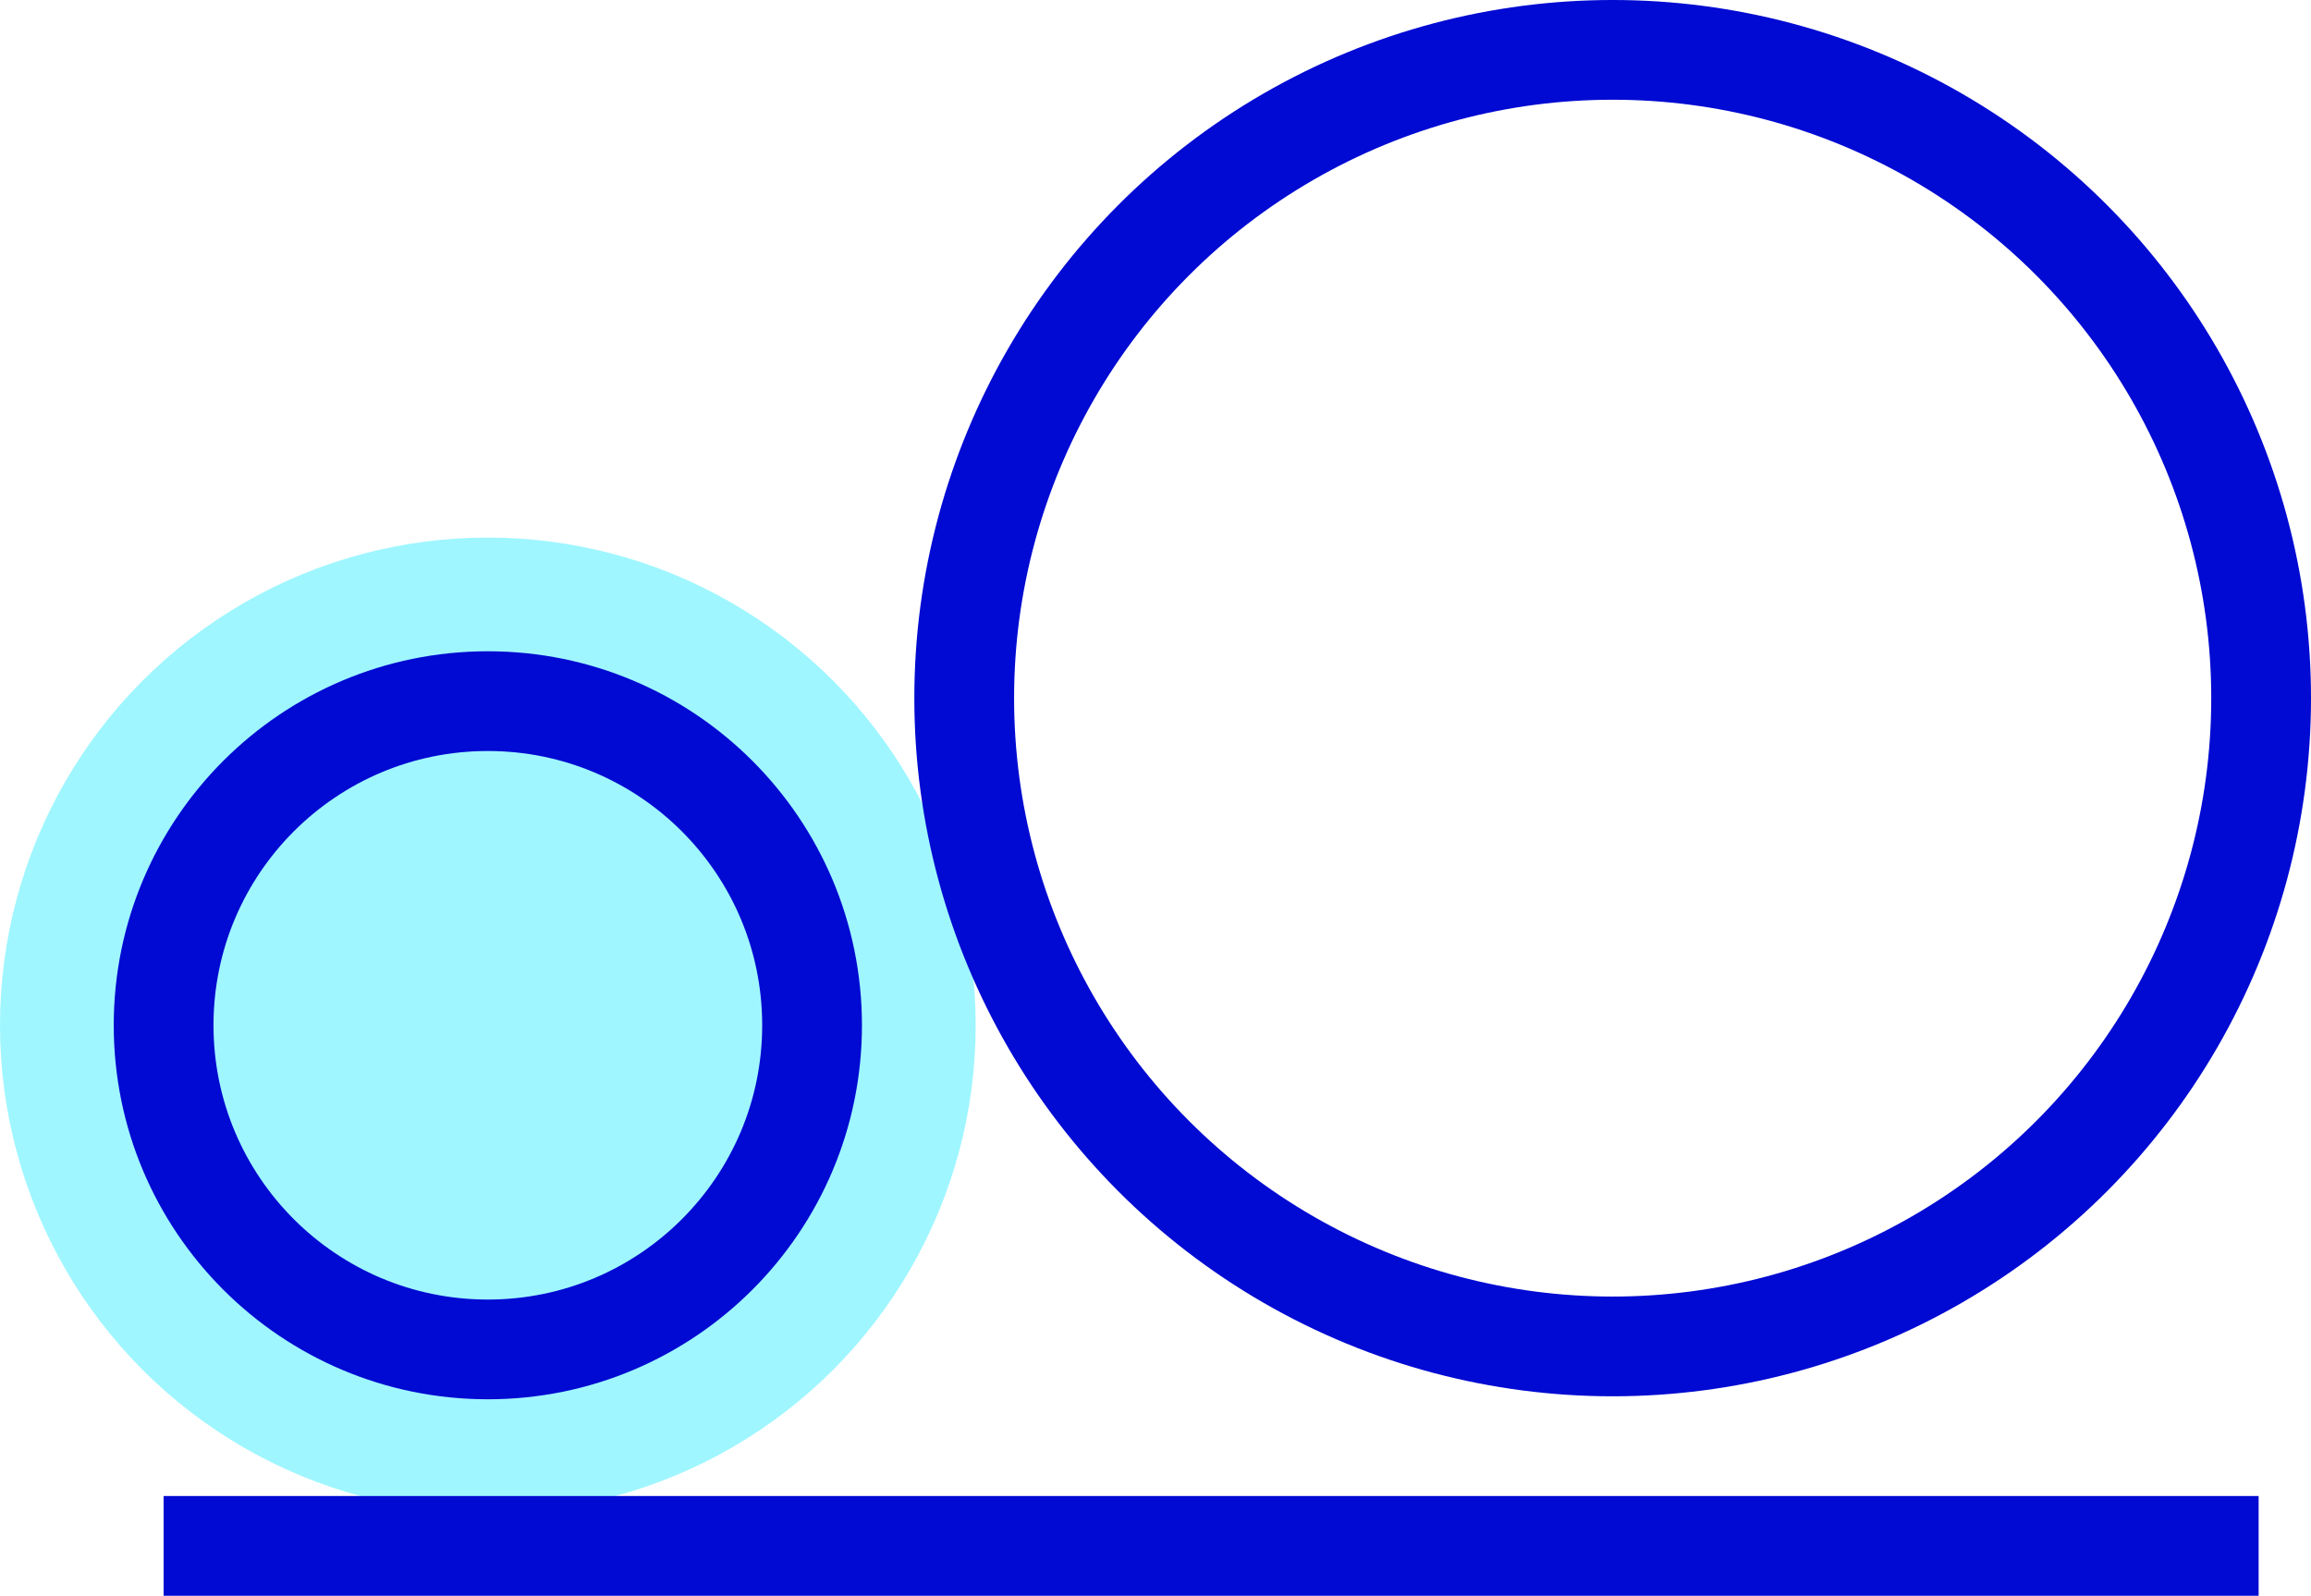 <?xml version="1.0" encoding="utf-8"?>
<!-- Generator: Adobe Illustrator 25.2.3, SVG Export Plug-In . SVG Version: 6.00 Build 0)  -->
<svg version="1.1" id="Layer_9" xmlns="http://www.w3.org/2000/svg" xmlns:xlink="http://www.w3.org/1999/xlink" x="0px" y="0px"
	 viewBox="0 0 46.33 32" enable-background="new 0 0 46.33 32" xml:space="preserve">
<g>
	<circle fill="#9FF6FF" cx="9.78" cy="20.56" r="9.78"/>
	
		<circle fill="none" stroke="#000AD2" stroke-width="2" stroke-linejoin="bevel" stroke-miterlimit="10" cx="32.33" cy="14" r="13"/>
	
		<circle fill="none" stroke="#000AD2" stroke-width="2" stroke-linejoin="bevel" stroke-miterlimit="10" cx="9.78" cy="20.56" r="6.5"/>
	
		<line fill="none" stroke="#000AD2" stroke-width="2" stroke-linejoin="bevel" stroke-miterlimit="10" x1="3.28" y1="31" x2="45.28" y2="31"/>
</g>
<g>
</g>
<g>
</g>
<g>
</g>
<g>
</g>
<g>
</g>
<g>
</g>
<g>
</g>
<g>
</g>
<g>
</g>
<g>
</g>
<g>
</g>
<g>
</g>
<g>
</g>
<g>
</g>
<g>
</g>
</svg>
